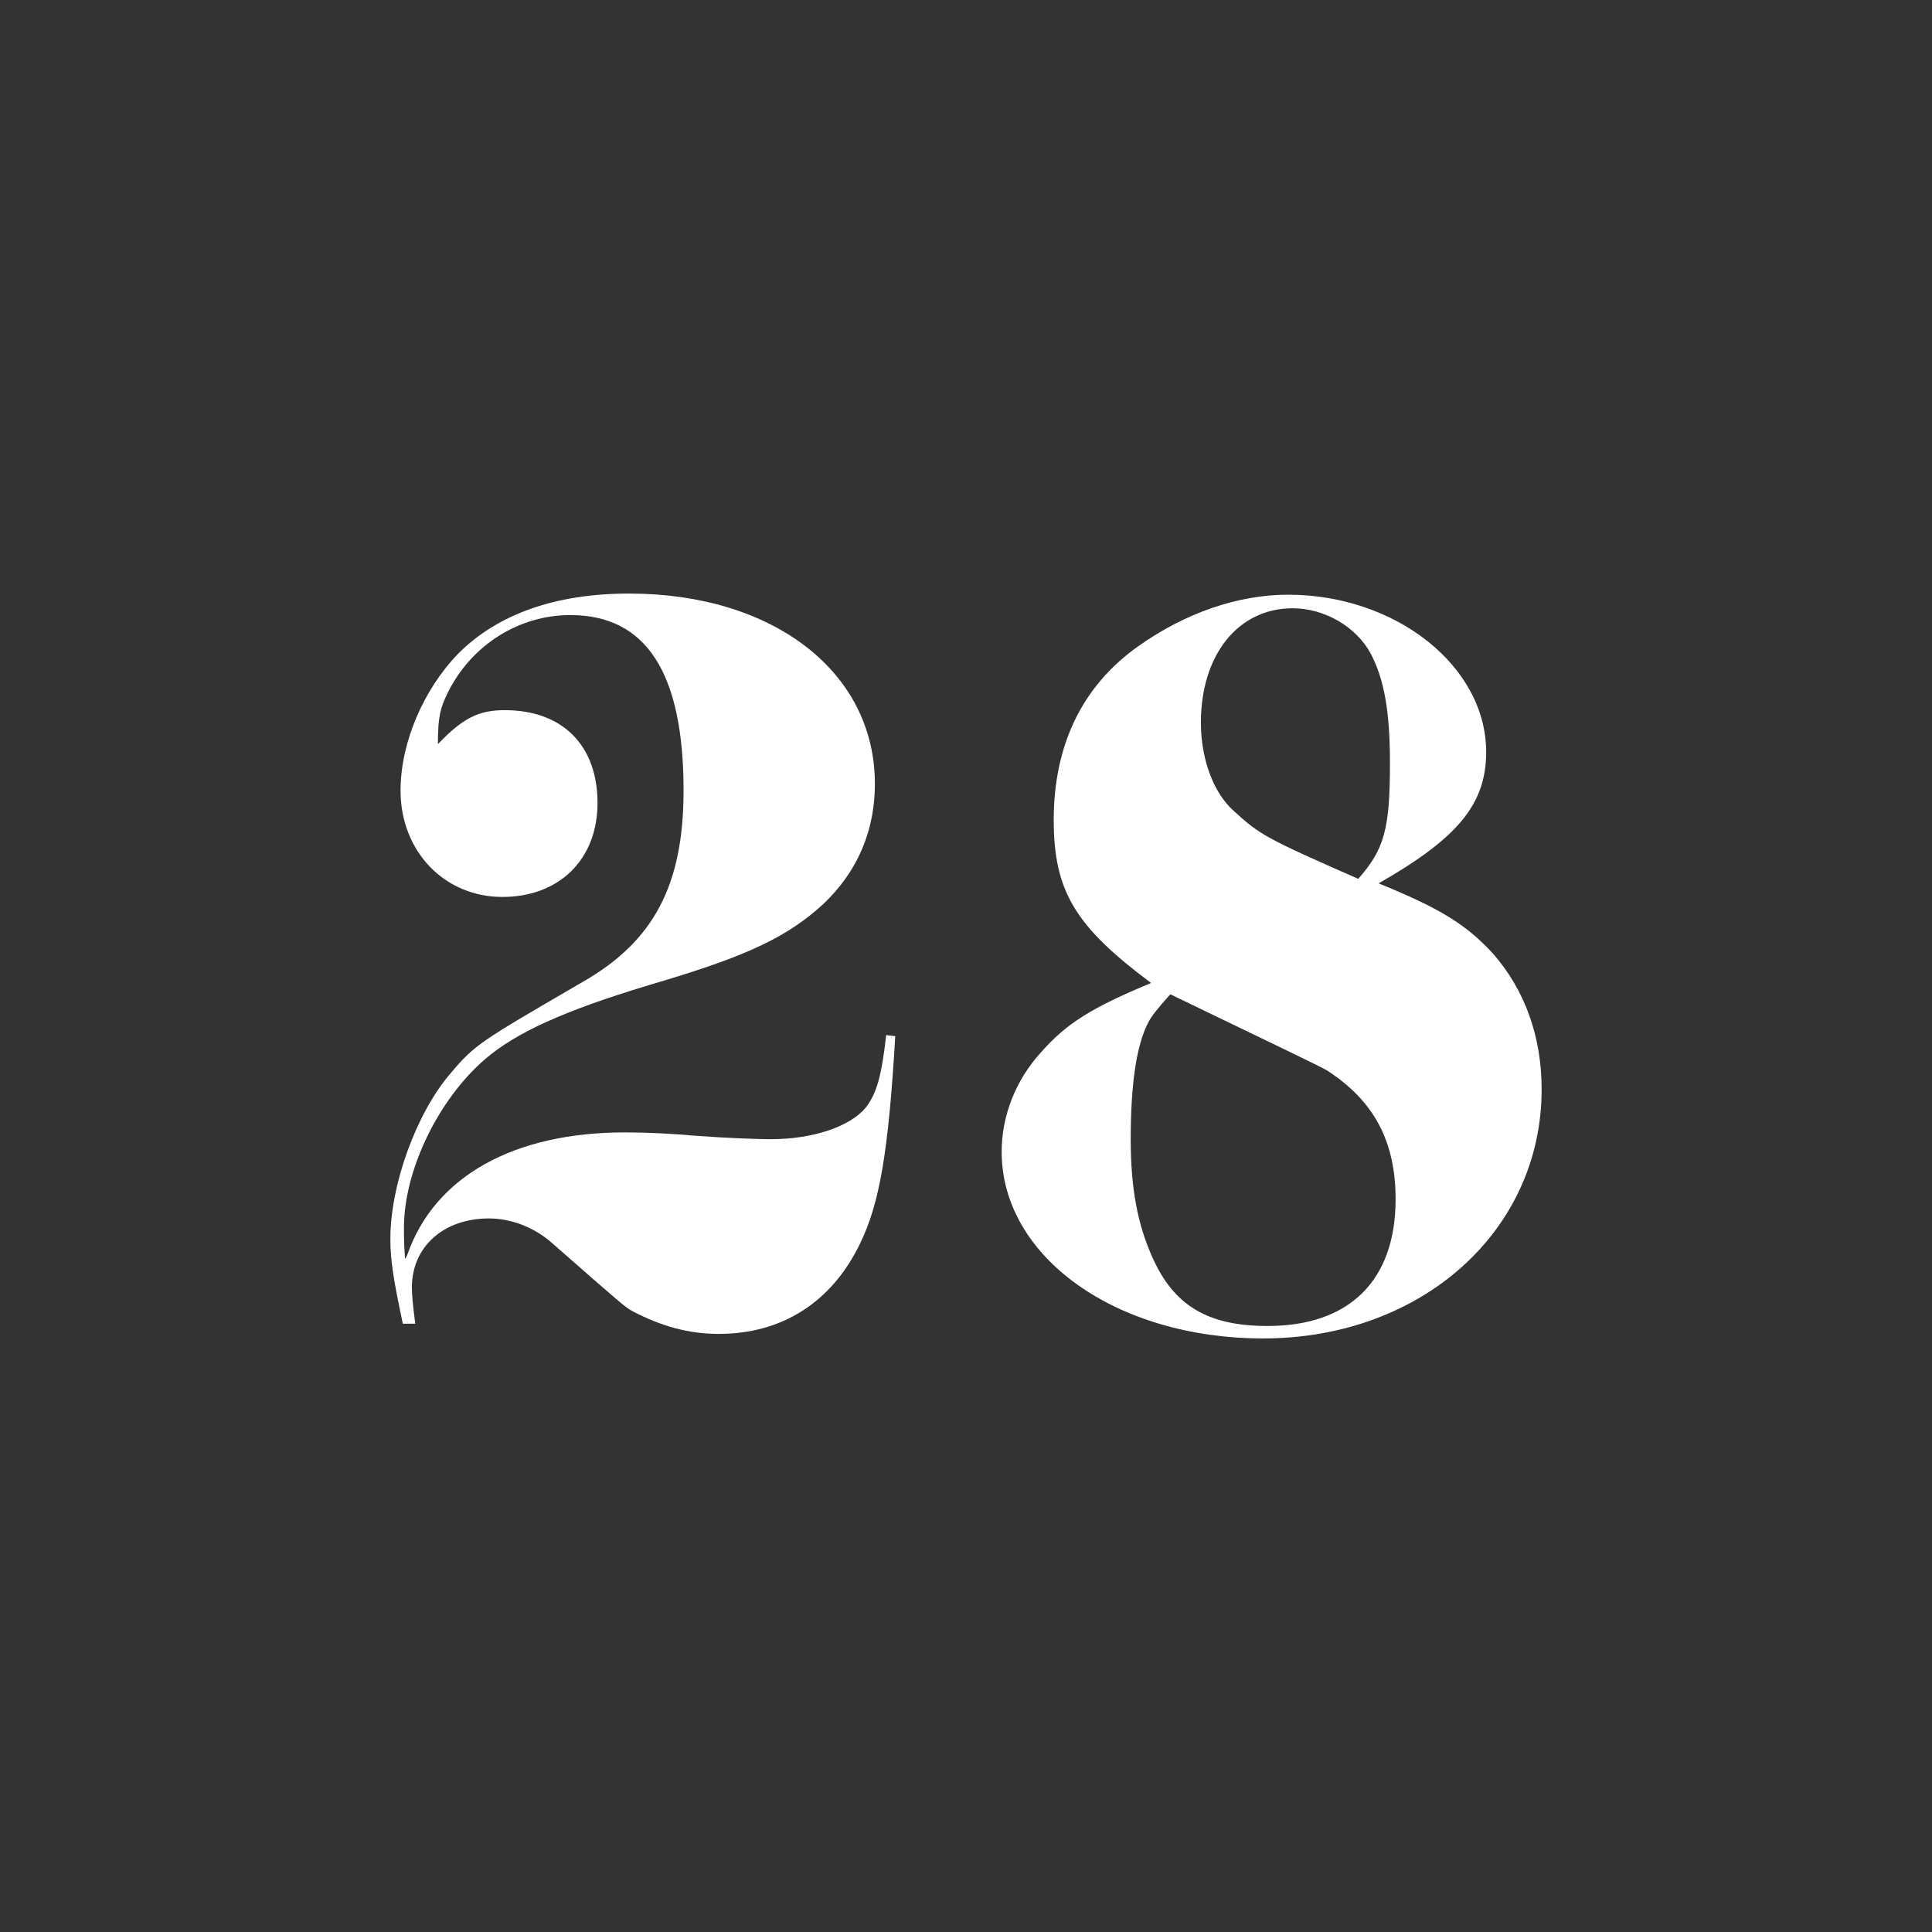 <?xml version="1.0" encoding="utf-8"?>
<!-- Generator: Adobe Illustrator 23.0.1, SVG Export Plug-In . SVG Version: 6.00 Build 0)  -->
<svg version="1.1" id="Layer_1" xmlns="http://www.w3.org/2000/svg" xmlns:xlink="http://www.w3.org/1999/xlink" x="0px" y="0px"
	 viewBox="0 0 1024 1024" style="enable-background:new 0 0 1024 1024;" xml:space="preserve">
<rect x="0" y="0" width="1024" height="1024" fill="#333333" stroke="none"/>
<style type="text/css">
	.st0{fill:#FFFFFF;}
</style>
<g>
	<path class="st0" d="M213.5,701.6c-4.8-22.8-6.6-33-6.6-45c0-28.8,13.8-66.6,31.8-87.6c13.2-15.6,15.6-16.8,70.2-48.6
		c37.8-21.6,53.4-51.6,53.4-101.4c0-62.4-19.8-93-60-93c-27,0-52.2,15.6-64.8,40.8c-4.2,8.4-5.4,13.2-5.4,27.6
		c13.2-13.8,21.6-18,35.4-18c30.6,0,49.2,18.6,49.2,49.2c0,30-20.4,49.8-50.4,49.8c-30.6,0-54-24-54-56.4c0-25.2,12-53.4,30.6-72.6
		c21-21,51.6-31.8,90.6-31.8c76.2,0,130.2,41.4,130.2,100.8c0,27-10.8,49.8-31.2,67.2c-18.6,15.6-39.6,25.2-88.8,39.6
		c-45.6,13.8-70.2,25.2-86.4,39c-25.2,21.6-43.2,59.4-43.2,89.4c0,4.2,0,9,0.6,16.8l1.2-2.4c14.4-41.4,56.4-64.8,115.2-64.8
		c11.4,0,24.6,0.6,37.8,1.8c16.2,1.2,33,1.8,39.6,1.8c22.2,0,42-6.6,50.4-16.8c6-7.8,8.4-17.4,10.8-38.4l4.8,0.6
		c-3.6,61.8-8.4,88.8-18.6,109.8c-15,31.2-41.4,48-75,48c-16.2,0-30.6-4.2-45.6-12c-4.2-2.4-4.2-2.4-43.2-36.6
		c-9-7.8-21-12.6-33-12.6c-24,0-40.8,15-40.8,36.6c0,3.6,0.6,10.2,1.8,19.2H213.5z"/>
	<path class="st0" d="M791.3,505.4c16.8,19.2,25.8,43.8,25.8,72c0,75-63.6,132-147.6,132c-78,0-138.6-43.2-138.6-99
		c0-18.6,7.2-37.8,21-52.8c13.2-15,26.4-23.4,58.2-36.6c-40.2-30-51.6-48.6-51.6-86.4c0-39.6,15-70.8,44.4-91.8
		c25.2-18,53.4-27.6,79.8-27.6c57,0,105,37.8,105,83.4c0,27.6-15,45.6-57,69.6C763.1,481.4,776.9,489.8,791.3,505.4z M608.9,541.4
		c-6.6,12-9.6,33.6-9.6,62.4c0,25.8,3.6,45,11.4,62.4c11.4,25.8,29.4,36.6,61.2,36.6c43.2,0,67.8-24,67.8-67.2
		c0-30.6-11.4-52.2-36.6-68.4c-4.2-2.4-31.8-15.6-82.8-40.2C613.7,534.2,610.1,539,608.9,541.4z M736.7,404.6
		c0-27.6-3-44.4-10.2-58.2c-7.8-14.4-24.6-24-41.4-24c-28.8,0-48.6,24.6-48.6,60.6c0,19.2,6.6,37.2,17.4,46.8
		c13.8,12.6,16.8,14.4,66,36C733.7,450.2,736.7,439.4,736.7,404.6z"/>
</g>
</svg>
